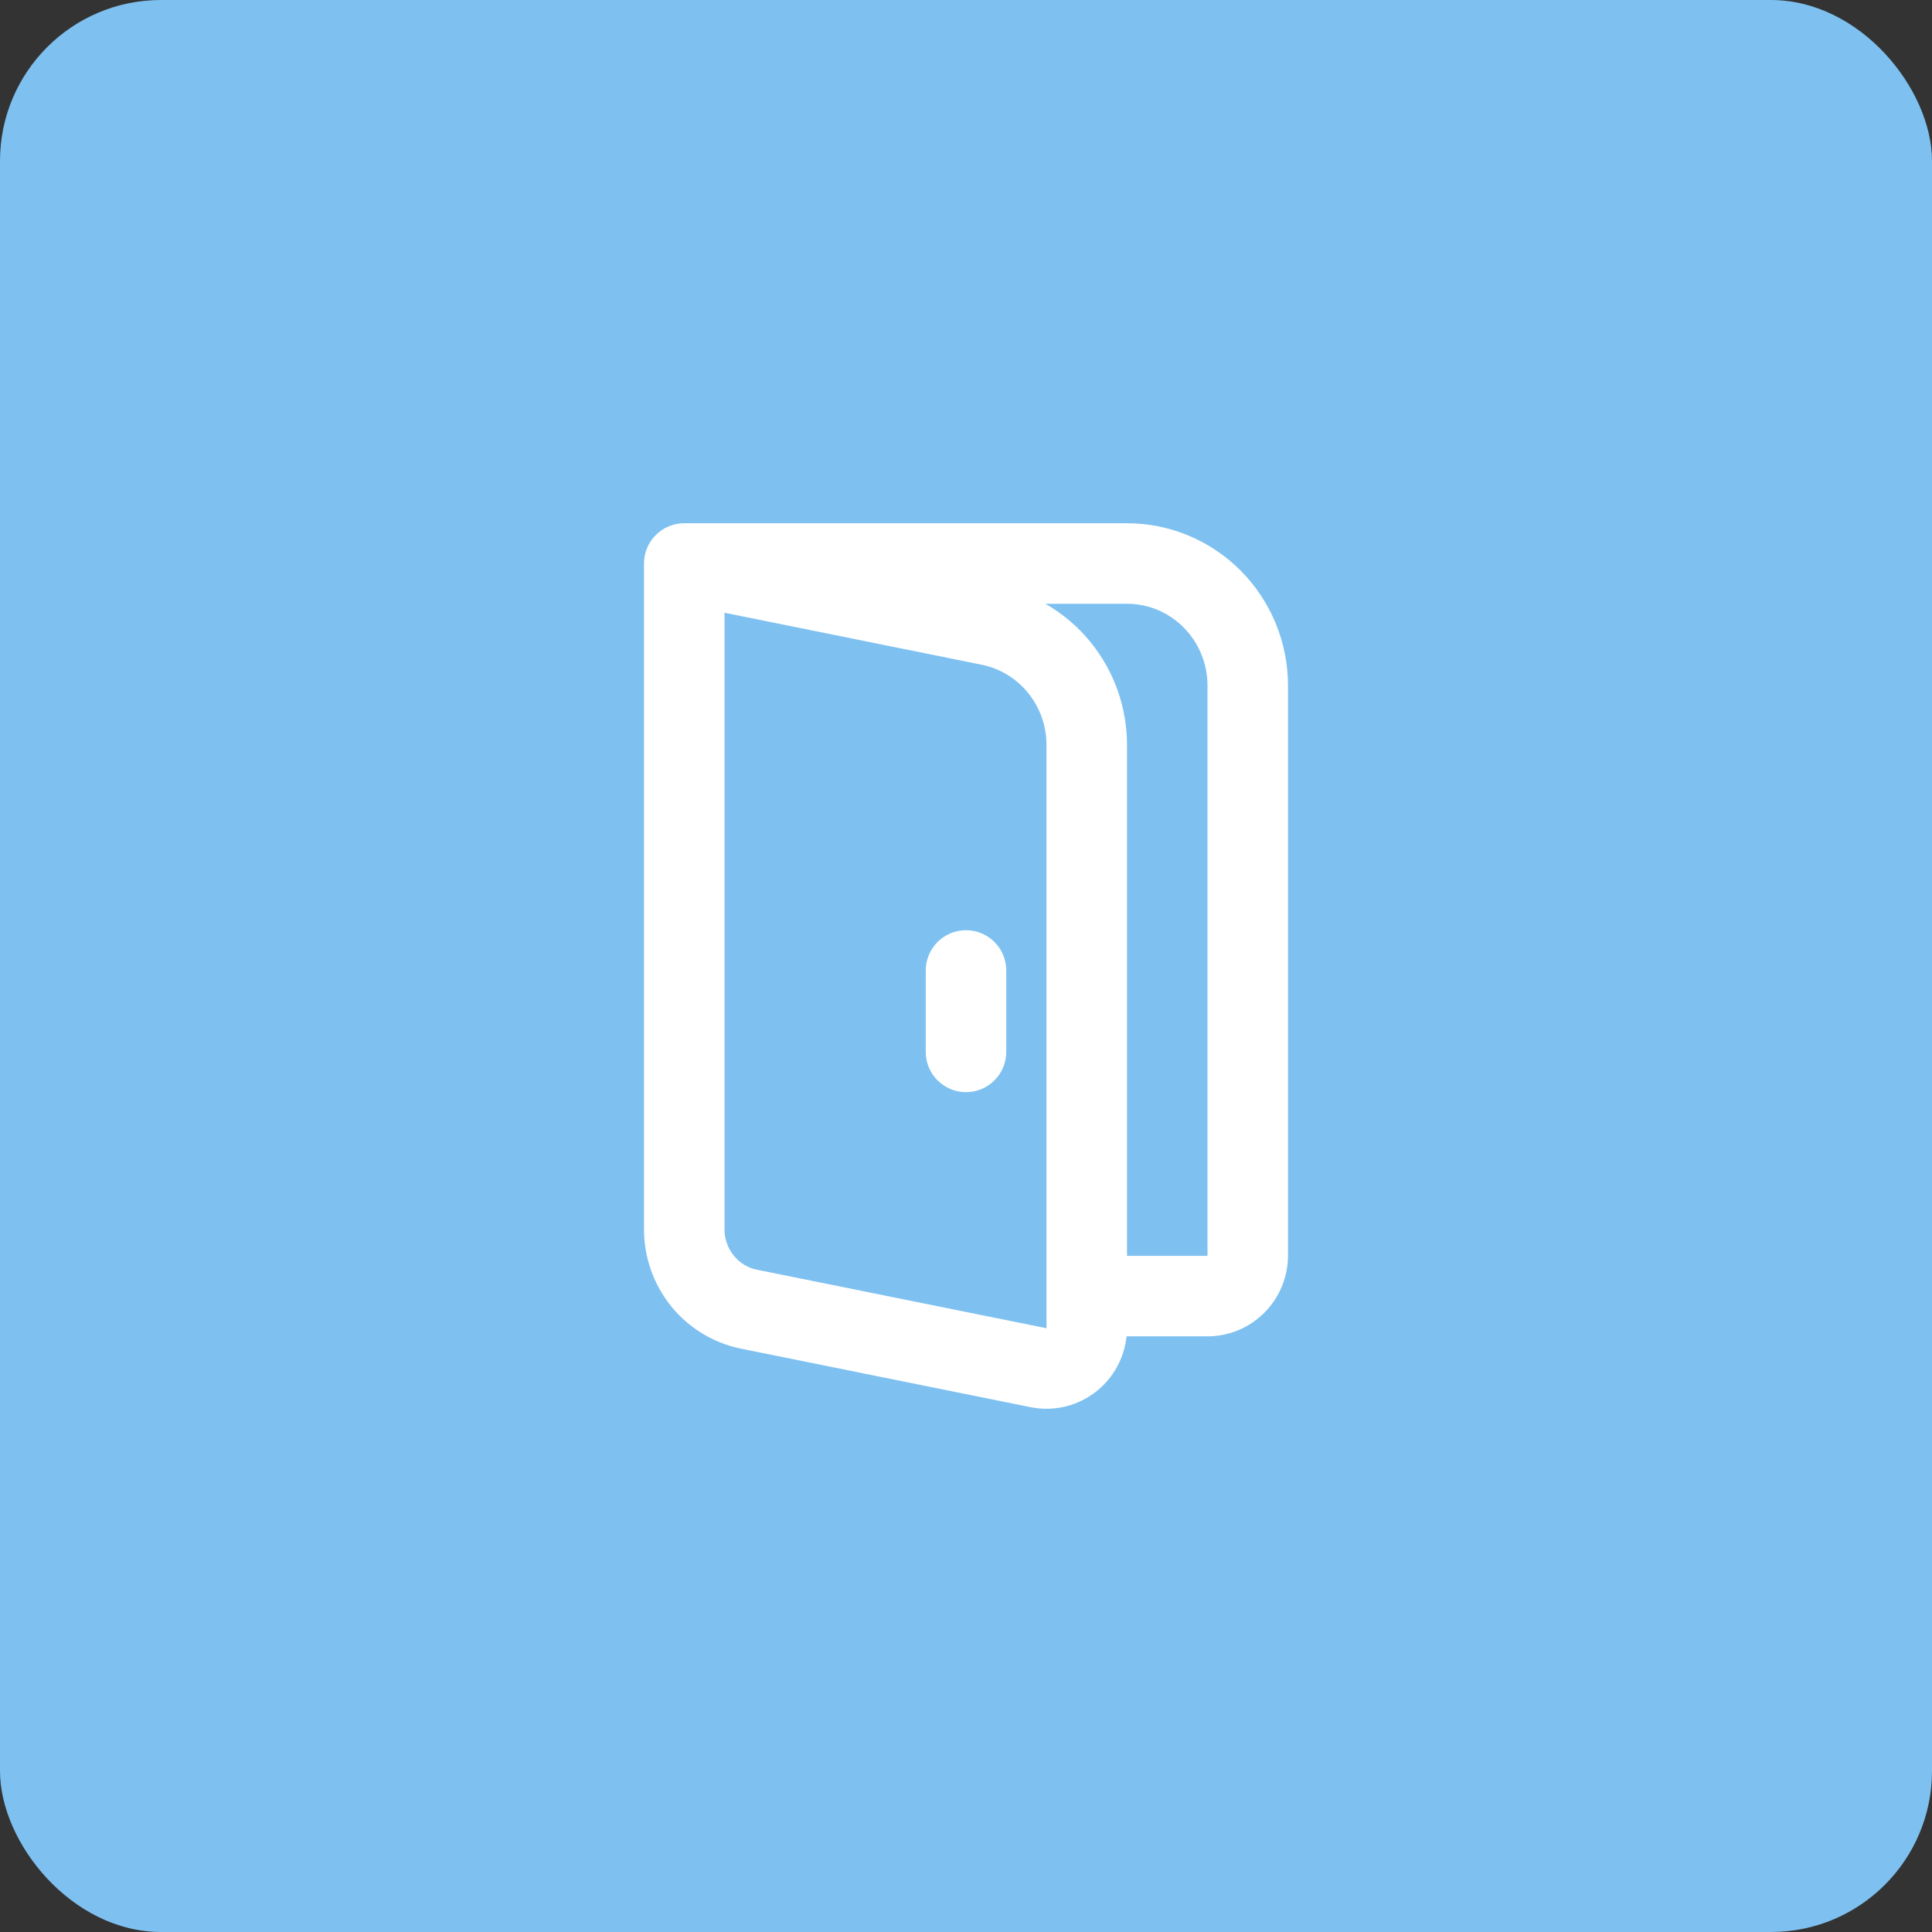 <svg width="48" height="48" viewBox="0 0 48 48" fill="none" xmlns="http://www.w3.org/2000/svg">
<rect x="0" y="0" width="48" height="48" fill="#333333" stroke="none"/>
<rect width="48" height="48" rx="4" fill="#7EC1F1"/>
<path fill-rule="evenodd" clip-rule="evenodd" d="M16.293 13.293C16.48 13.105 16.735 13 17 13H28C29.064 13 30.083 13.428 30.832 14.185C31.581 14.943 32 15.967 32 17.034V31.19C32 31.719 31.792 32.23 31.418 32.608C31.044 32.986 30.534 33.201 30 33.201H27.989C27.965 33.424 27.905 33.642 27.809 33.846C27.684 34.114 27.5 34.352 27.272 34.541C27.043 34.73 26.775 34.867 26.487 34.94C26.198 35.012 25.898 35.02 25.606 34.961L18.41 33.507C17.727 33.368 17.115 32.996 16.676 32.455C16.238 31.914 16 31.238 16 30.543L16 14C16 13.735 16.105 13.48 16.293 13.293ZM28 31.201H29.997C29.998 31.199 30 31.195 30 31.19V17.034C30 16.491 29.787 15.972 29.41 15.592C29.034 15.211 28.527 15 28 15H25.971C26.399 15.244 26.781 15.567 27.096 15.956C27.681 16.677 28 17.579 28 18.509V31.201ZM18 15.223V30.543C18 30.782 18.082 31.013 18.23 31.195C18.378 31.378 18.582 31.501 18.806 31.546L25.997 32.999C25.997 32.999 25.998 32.998 25.998 32.998C25.999 32.995 26 32.992 26 32.989V18.509C26 18.509 26 18.509 26 18.509C26 18.036 25.838 17.579 25.543 17.216C25.249 16.853 24.841 16.606 24.39 16.515L18 15.223ZM26.002 33C26.002 33 26.002 33 26.002 33V33ZM24 23.111C24.552 23.111 25 23.559 25 24.111V26.134C25 26.686 24.552 27.134 24 27.134C23.448 27.134 23 26.686 23 26.134V24.111C23 23.559 23.448 23.111 24 23.111Z" fill="white"/>
</svg>
